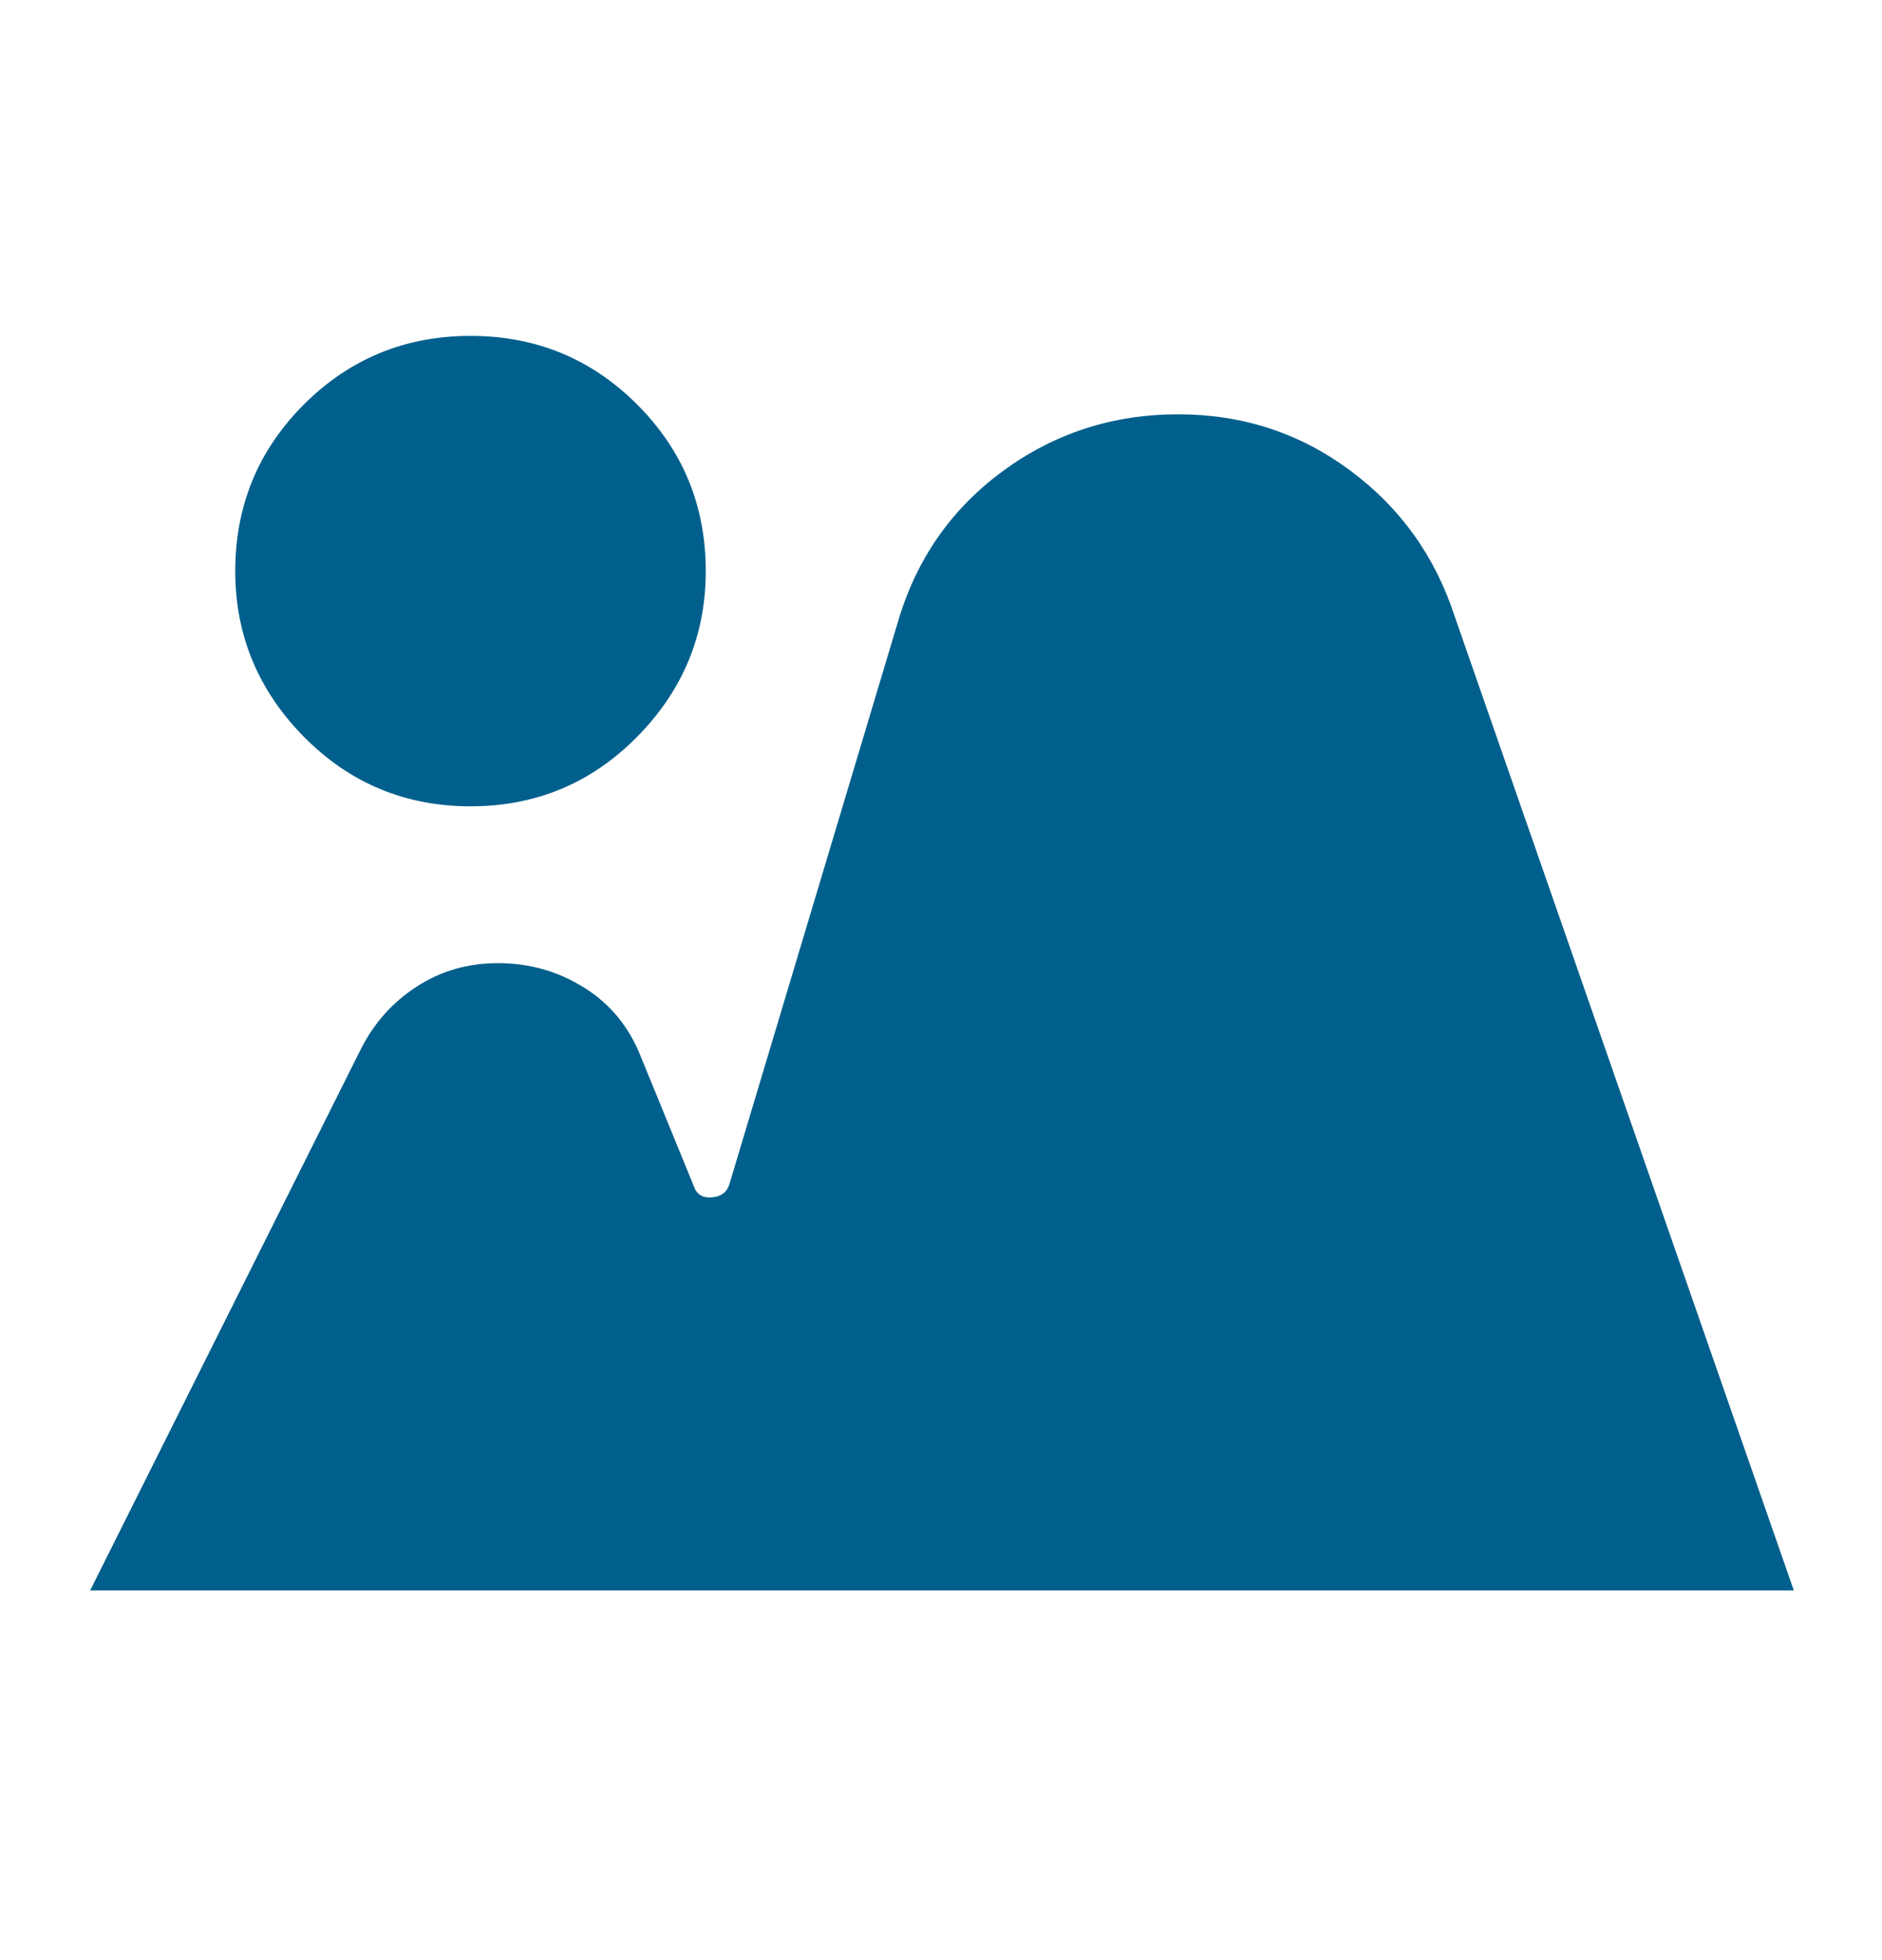 <?xml version="1.0" encoding="UTF-8"?> <svg xmlns="http://www.w3.org/2000/svg" width="24" height="25" viewBox="0 0 24 25" fill="none"><mask id="mask0_297_2633" style="mask-type:alpha" maskUnits="userSpaceOnUse" x="0" y="0" width="24" height="25"><rect y="0.284" width="24" height="24" fill="#D9D9D9"></rect></mask><g mask="url(#mask0_297_2633)"><path d="M1.15 20.284L4.6 13.384C4.767 13.051 5.005 12.784 5.313 12.584C5.621 12.384 5.967 12.284 6.35 12.284C6.75 12.284 7.117 12.388 7.45 12.597C7.784 12.805 8.025 13.101 8.175 13.484L8.85 15.134C8.884 15.234 8.959 15.28 9.075 15.272C9.192 15.263 9.267 15.209 9.3 15.109L11.45 7.934C11.684 7.134 12.13 6.493 12.788 6.009C13.446 5.526 14.192 5.284 15.025 5.284C15.842 5.284 16.571 5.522 17.213 5.997C17.855 6.472 18.3 7.093 18.55 7.859L22.875 20.284H1.15ZM6 10.284C5.167 10.284 4.459 9.988 3.875 9.397C3.292 8.805 3 8.101 3 7.284C3 6.451 3.292 5.743 3.875 5.159C4.459 4.576 5.167 4.284 6 4.284C6.834 4.284 7.542 4.576 8.125 5.159C8.709 5.743 9 6.451 9 7.284C9 8.101 8.709 8.805 8.125 9.397C7.542 9.988 6.834 10.284 6 10.284Z" fill="#005F8C"></path></g></svg> 